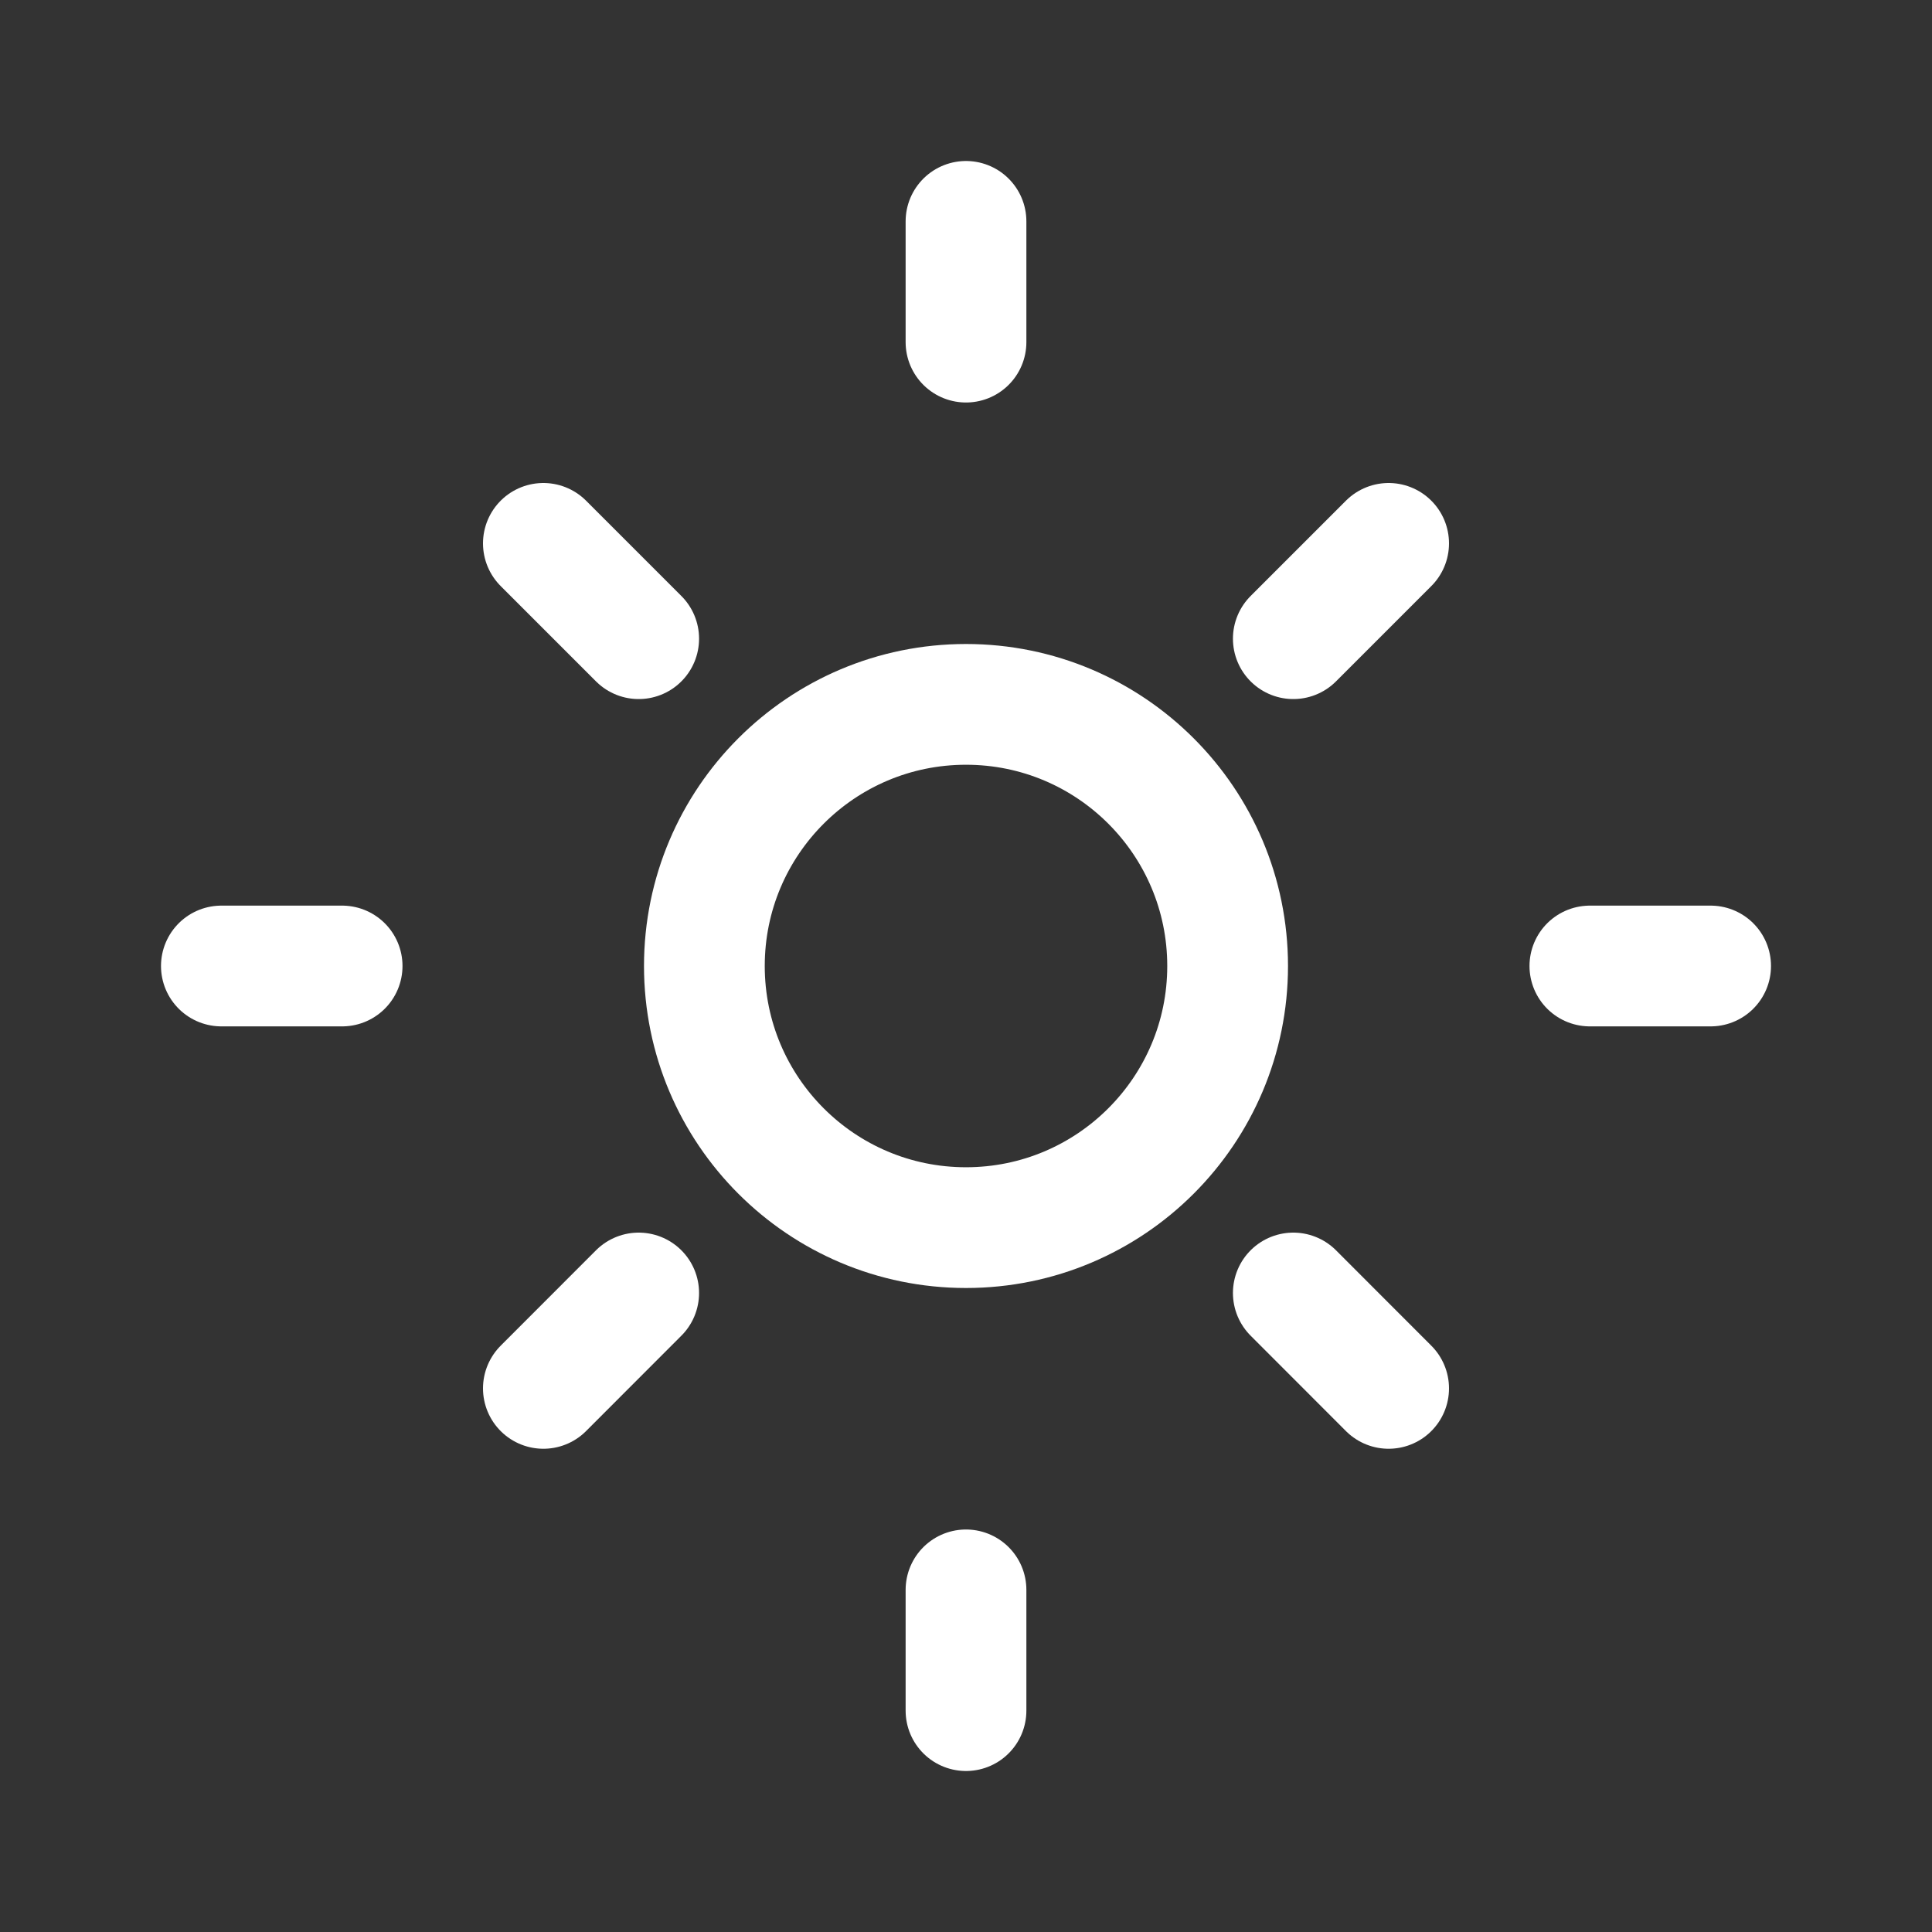 <svg width="24" height="24" viewBox="0 0 24 24" fill="none" xmlns="http://www.w3.org/2000/svg">
<rect x="0" y="0" width="24" height="24" fill="#333333" stroke="none"/>
<path d="M12 15.25C13.795 15.25 15.25 13.795 15.25 12C15.25 10.205 13.795 8.75 12 8.75C10.205 8.75 8.75 10.205 8.75 12C8.75 13.795 10.205 15.25 12 15.25Z" stroke="white" stroke-width="1.5" stroke-linecap="round" stroke-linejoin="round"/>
<path d="M12 2.75V4.25" stroke="white" stroke-width="1.5" stroke-linecap="round" stroke-linejoin="round"/>
<path d="M17.25 6.75L16.066 7.934" stroke="white" stroke-width="1.5" stroke-linecap="round" stroke-linejoin="round"/>
<path d="M21.25 12H19.75" stroke="white" stroke-width="1.5" stroke-linecap="round" stroke-linejoin="round"/>
<path d="M17.25 17.247L16.066 16.062" stroke="white" stroke-width="1.5" stroke-linecap="round" stroke-linejoin="round"/>
<path d="M12 19.75V21.25" stroke="white" stroke-width="1.5" stroke-linecap="round" stroke-linejoin="round"/>
<path d="M7.934 16.062L6.75 17.247" stroke="white" stroke-width="1.5" stroke-linecap="round" stroke-linejoin="round"/>
<path d="M4.25 12H2.75" stroke="white" stroke-width="1.5" stroke-linecap="round" stroke-linejoin="round"/>
<path d="M7.934 7.934L6.75 6.75" stroke="white" stroke-width="1.5" stroke-linecap="round" stroke-linejoin="round"/>
</svg>
